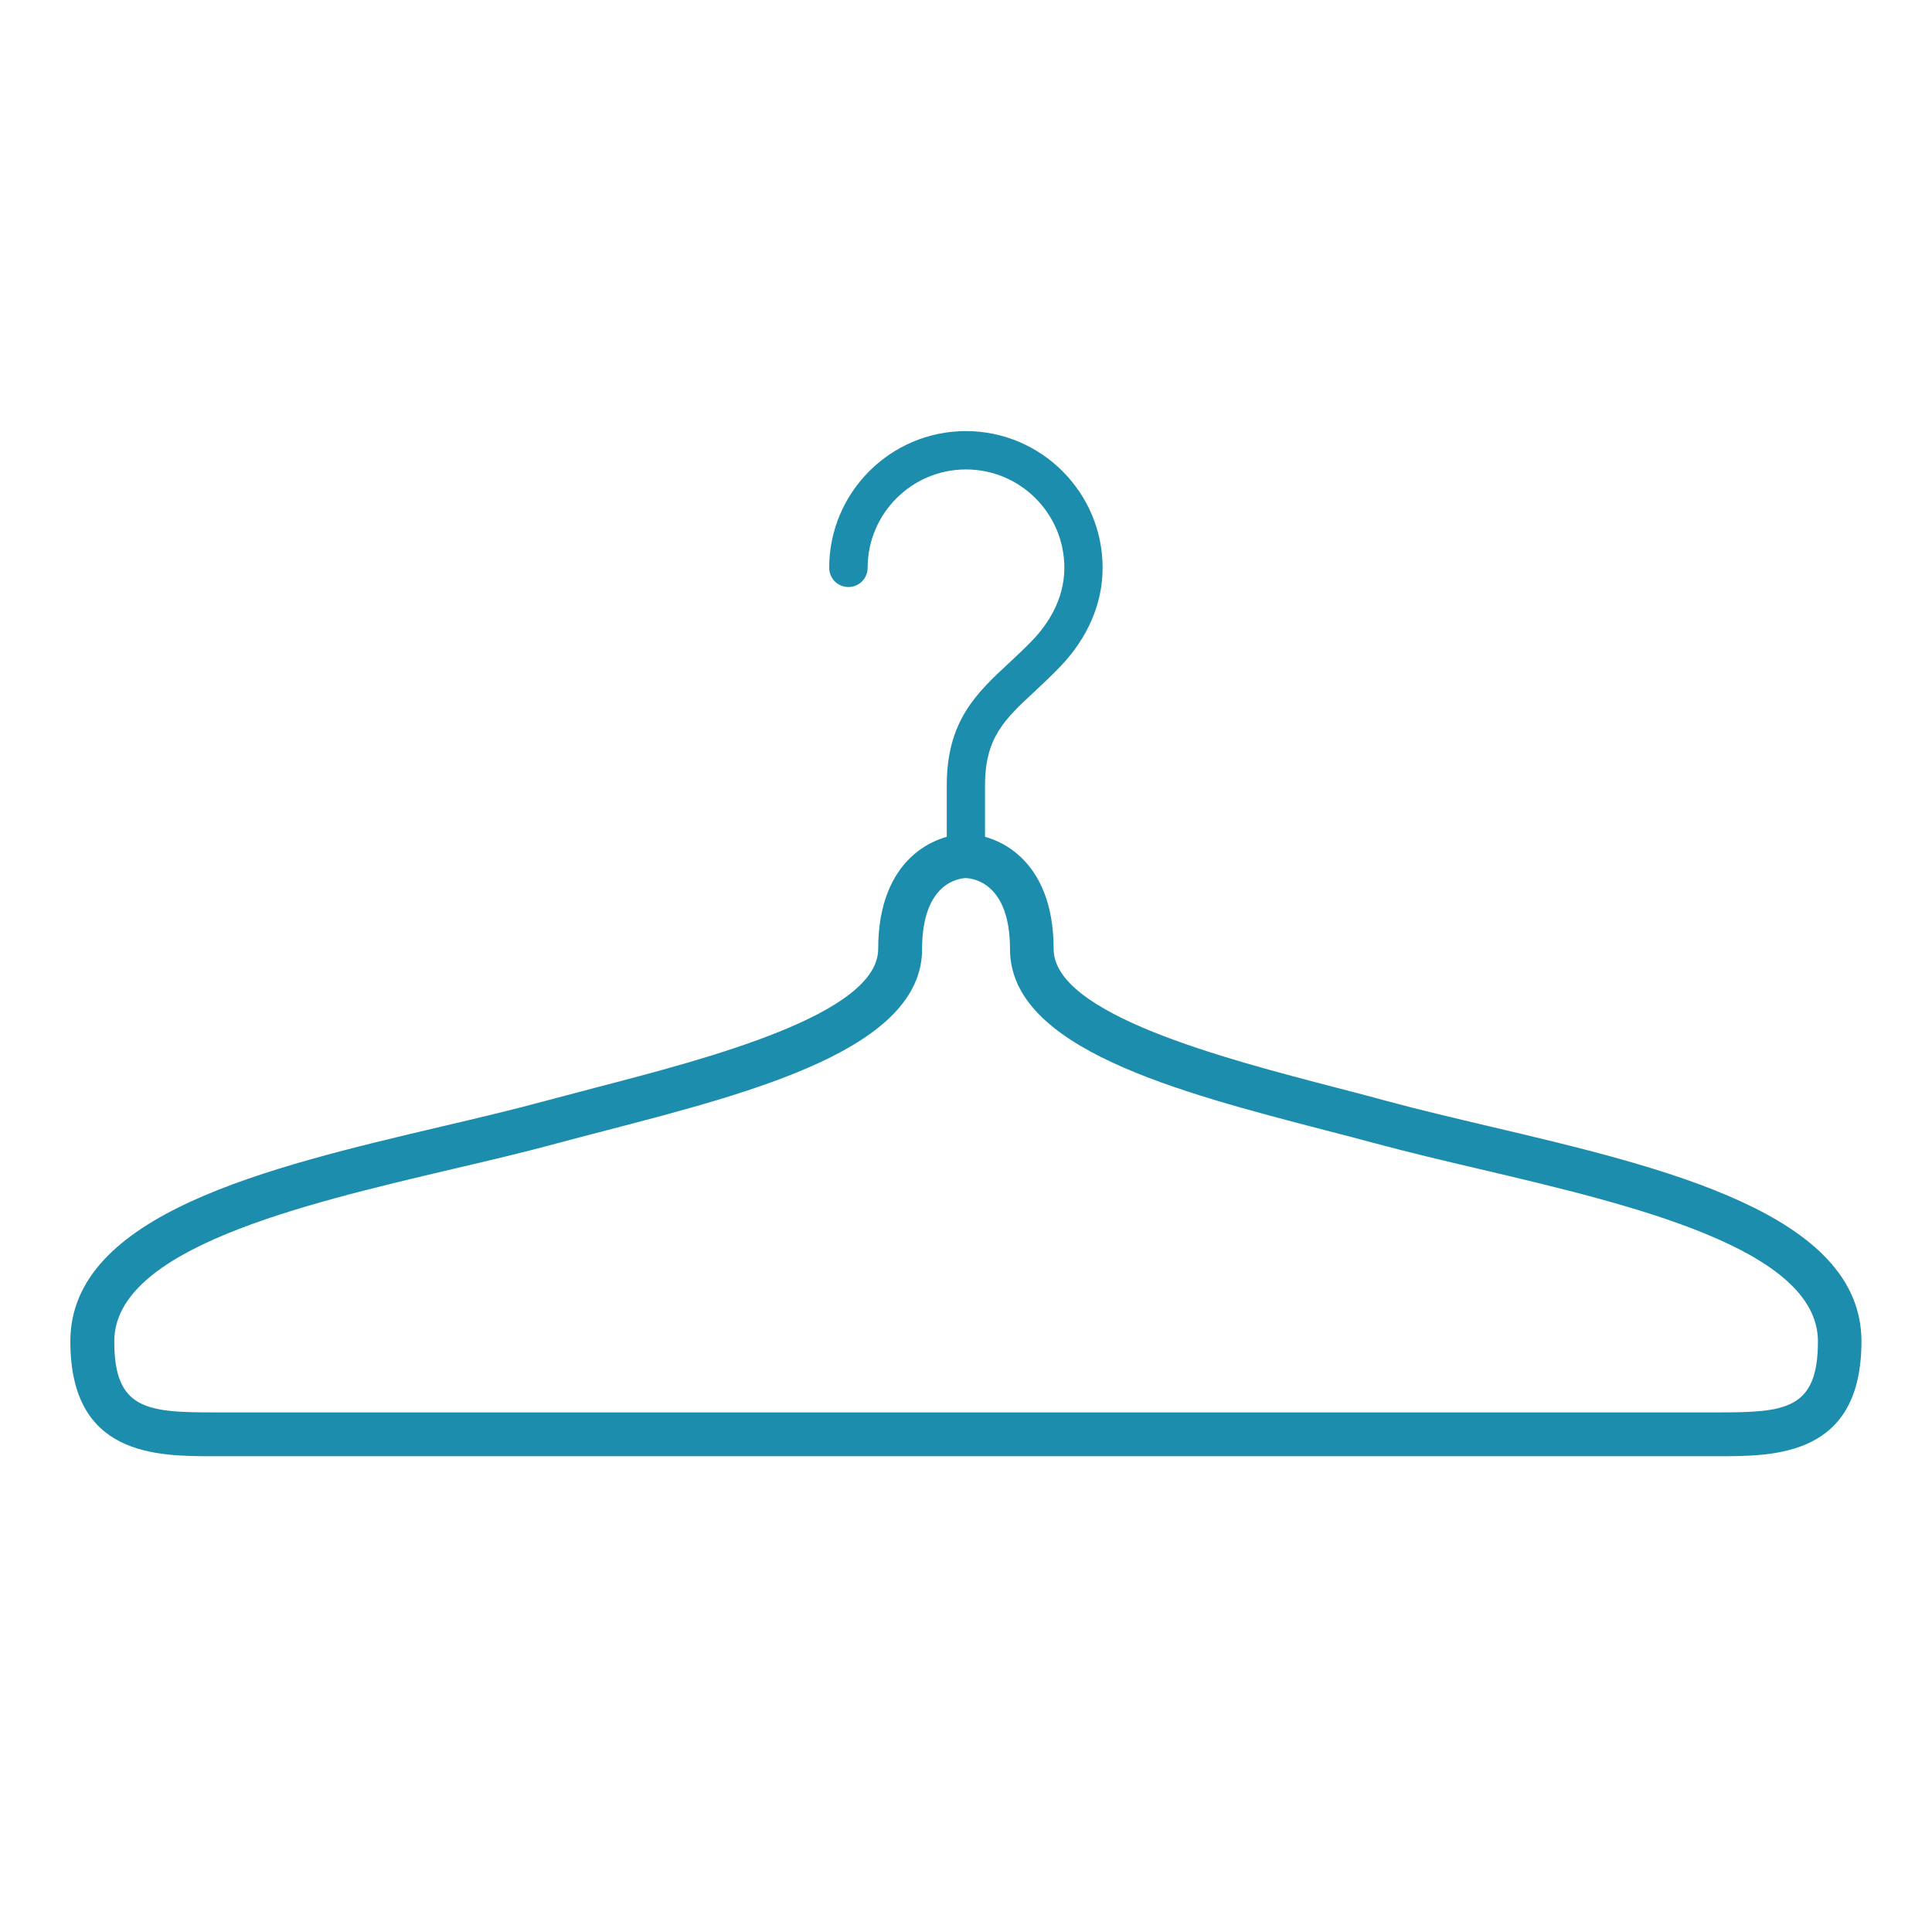 <?xml version="1.0" encoding="UTF-8"?>
<svg id="_ハンガー" data-name="ハンガー" xmlns="http://www.w3.org/2000/svg" viewBox="0 0 198 198">
  <path d="M99,89.71c-1.09,0-1.97-.88-1.97-1.97v-7.28c0-6.58,3.07-9.44,6.33-12.47.79-.73,1.6-1.49,2.42-2.34,1.51-1.56,3.3-4.13,3.3-7.46,0-5.56-4.52-10.08-10.08-10.08s-10.08,4.52-10.08,10.08c0,1.09-.88,1.97-1.97,1.97s-1.97-.88-1.97-1.97c0-7.73,6.29-14.01,14.01-14.01s14.01,6.29,14.01,14.01c0,3.68-1.52,7.2-4.4,10.19-.89.92-1.75,1.72-2.57,2.49-3.06,2.84-5.08,4.72-5.08,9.6v7.28c0,1.09-.88,1.97-1.97,1.97Z" fill="#1c8dac"/>
  <path d="M176.11,149.24H21.89c-5.85,0-14.68,0-14.68-11.77,0-13.05,20.22-17.82,38.05-22.02,3.8-.89,7.39-1.74,10.69-2.64,1.6-.43,3.3-.88,5.07-1.34,11.54-3,28.98-7.53,28.98-14.22,0-9.31,5.88-11.77,8.99-11.77s8.99,2.46,8.99,11.77c0,6.69,17.44,11.22,28.98,14.22,1.77.46,3.47.9,5.07,1.34,3.3.9,6.89,1.74,10.69,2.64,17.84,4.2,38.05,8.96,38.05,22.02,0,11.77-8.83,11.77-14.68,11.77ZM98.96,89.99c-.69.03-4.46.49-4.46,7.28,0,10.16-17.18,14.63-32.34,18.57-1.75.46-3.44.89-5.02,1.32-3.37.92-7,1.77-10.84,2.67-15.41,3.63-34.59,8.15-34.59,17.64,0,6.97,3.31,7.28,10.19,7.28h154.22c6.88,0,10.19-.31,10.19-7.28,0-9.5-19.18-14.01-34.59-17.64-3.84-.9-7.46-1.76-10.84-2.67-1.58-.43-3.27-.87-5.03-1.32-15.16-3.94-32.34-8.4-32.34-18.57,0-6.78-3.78-7.25-4.53-7.28Z" fill="#1c8dac"/>
</svg>